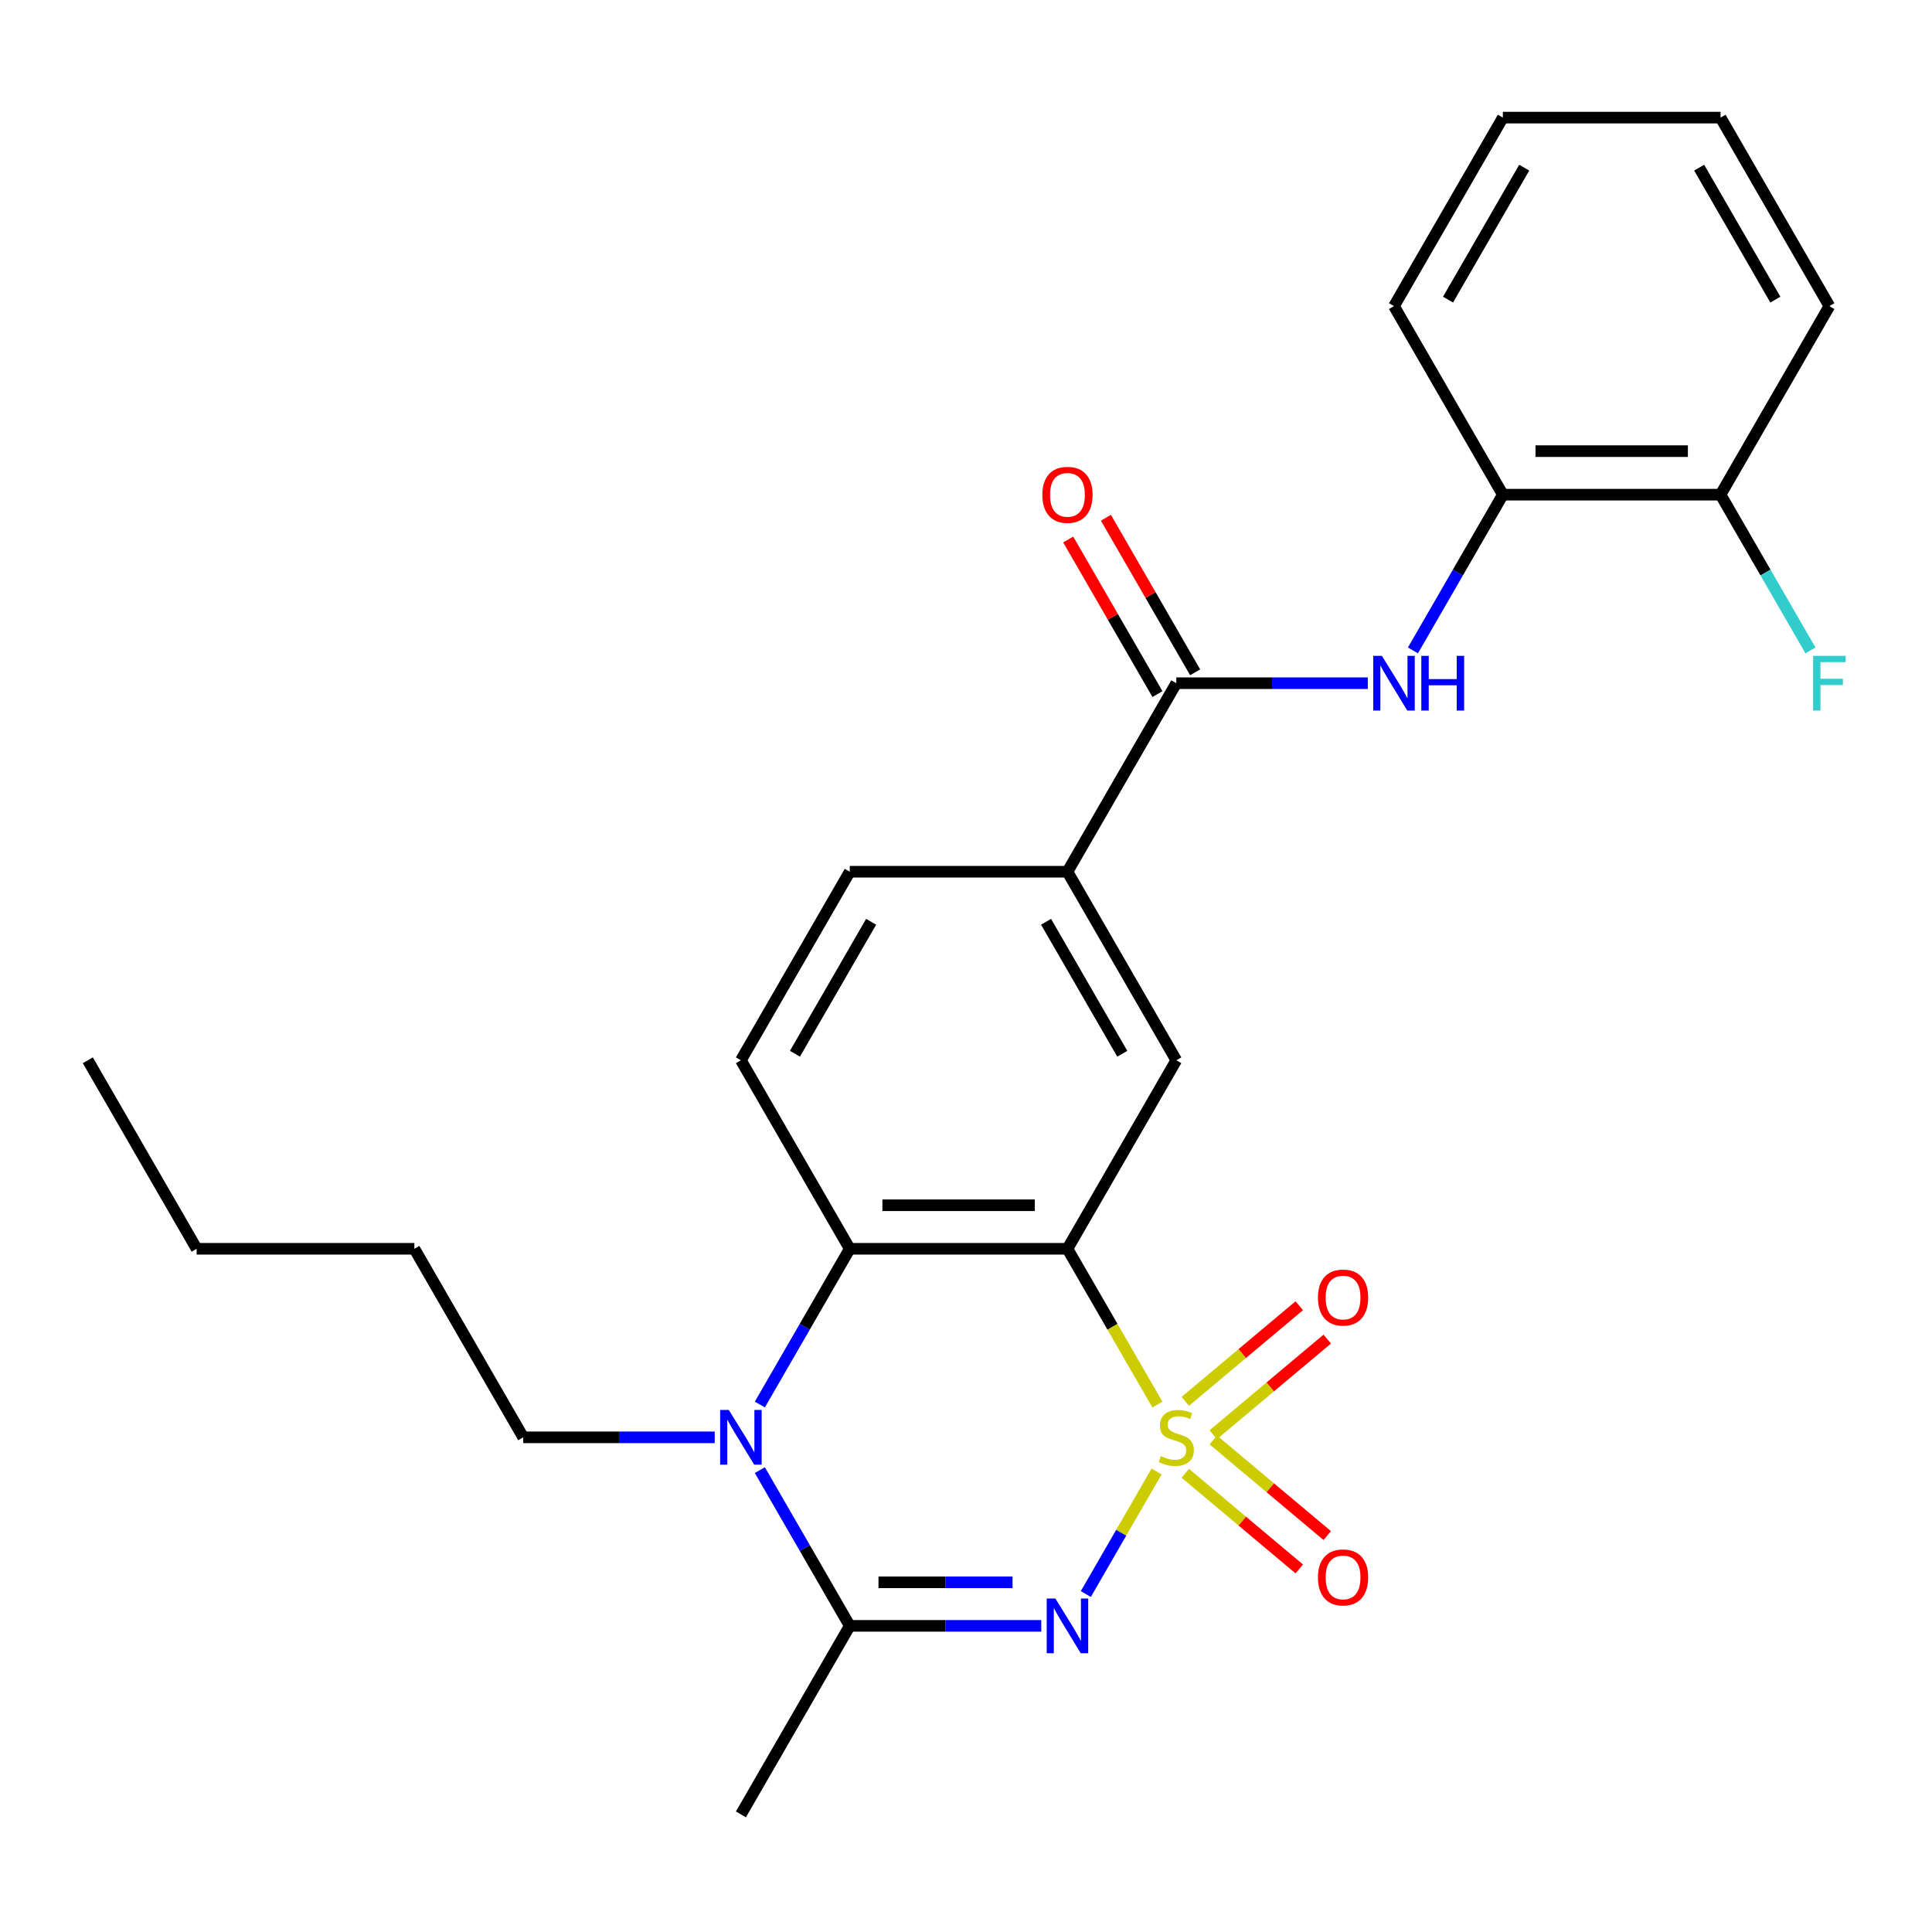 <?xml version='1.0' encoding='iso-8859-1'?>
<svg version='1.1' baseProfile='full'
              xmlns='http://www.w3.org/2000/svg'
                      xmlns:rdkit='http://www.rdkit.org/xml'
                      xmlns:xlink='http://www.w3.org/1999/xlink'
                  xml:space='preserve'
width='1000px' height='1000px' viewBox='0 0 1000 1000'>
<!-- END OF HEADER -->
<rect style='opacity:1.0;fill:#FFFFFF;stroke:none' width='1000' height='1000' x='0' y='0'> </rect>
<path class='bond-0' d='M 598.635,761.656 L 580.327,793.366' style='fill:none;fill-rule:evenodd;stroke:#CCCC00;stroke-width:6px;stroke-linecap:butt;stroke-linejoin:miter;stroke-opacity:1' />
<path class='bond-0' d='M 580.327,793.366 L 562.02,825.076' style='fill:none;fill-rule:evenodd;stroke:#0000FF;stroke-width:6px;stroke-linecap:butt;stroke-linejoin:miter;stroke-opacity:1' />
<path class='bond-1' d='M 599.074,727.022 L 575.793,686.698' style='fill:none;fill-rule:evenodd;stroke:#CCCC00;stroke-width:6px;stroke-linecap:butt;stroke-linejoin:miter;stroke-opacity:1' />
<path class='bond-1' d='M 575.793,686.698 L 552.513,646.375' style='fill:none;fill-rule:evenodd;stroke:#000000;stroke-width:6px;stroke-linecap:butt;stroke-linejoin:miter;stroke-opacity:1' />
<path class='bond-9' d='M 627.993,742.608 L 657.488,717.857' style='fill:none;fill-rule:evenodd;stroke:#CCCC00;stroke-width:6px;stroke-linecap:butt;stroke-linejoin:miter;stroke-opacity:1' />
<path class='bond-9' d='M 657.488,717.857 L 686.984,693.107' style='fill:none;fill-rule:evenodd;stroke:#FF0000;stroke-width:6px;stroke-linecap:butt;stroke-linejoin:miter;stroke-opacity:1' />
<path class='bond-9' d='M 613.507,725.344 L 643.003,700.594' style='fill:none;fill-rule:evenodd;stroke:#CCCC00;stroke-width:6px;stroke-linecap:butt;stroke-linejoin:miter;stroke-opacity:1' />
<path class='bond-9' d='M 643.003,700.594 L 672.499,675.844' style='fill:none;fill-rule:evenodd;stroke:#FF0000;stroke-width:6px;stroke-linecap:butt;stroke-linejoin:miter;stroke-opacity:1' />
<path class='bond-10' d='M 613.507,762.573 L 643.003,787.323' style='fill:none;fill-rule:evenodd;stroke:#CCCC00;stroke-width:6px;stroke-linecap:butt;stroke-linejoin:miter;stroke-opacity:1' />
<path class='bond-10' d='M 643.003,787.323 L 672.499,812.073' style='fill:none;fill-rule:evenodd;stroke:#FF0000;stroke-width:6px;stroke-linecap:butt;stroke-linejoin:miter;stroke-opacity:1' />
<path class='bond-10' d='M 627.993,745.31 L 657.488,770.06' style='fill:none;fill-rule:evenodd;stroke:#CCCC00;stroke-width:6px;stroke-linecap:butt;stroke-linejoin:miter;stroke-opacity:1' />
<path class='bond-10' d='M 657.488,770.06 L 686.984,794.81' style='fill:none;fill-rule:evenodd;stroke:#FF0000;stroke-width:6px;stroke-linecap:butt;stroke-linejoin:miter;stroke-opacity:1' />
<path class='bond-2' d='M 538.956,841.542 L 489.395,841.542' style='fill:none;fill-rule:evenodd;stroke:#0000FF;stroke-width:6px;stroke-linecap:butt;stroke-linejoin:miter;stroke-opacity:1' />
<path class='bond-2' d='M 489.395,841.542 L 439.833,841.542' style='fill:none;fill-rule:evenodd;stroke:#000000;stroke-width:6px;stroke-linecap:butt;stroke-linejoin:miter;stroke-opacity:1' />
<path class='bond-2' d='M 524.087,819.006 L 489.395,819.006' style='fill:none;fill-rule:evenodd;stroke:#0000FF;stroke-width:6px;stroke-linecap:butt;stroke-linejoin:miter;stroke-opacity:1' />
<path class='bond-2' d='M 489.395,819.006 L 454.702,819.006' style='fill:none;fill-rule:evenodd;stroke:#000000;stroke-width:6px;stroke-linecap:butt;stroke-linejoin:miter;stroke-opacity:1' />
<path class='bond-4' d='M 552.513,646.375 L 439.833,646.375' style='fill:none;fill-rule:evenodd;stroke:#000000;stroke-width:6px;stroke-linecap:butt;stroke-linejoin:miter;stroke-opacity:1' />
<path class='bond-4' d='M 535.611,623.839 L 456.735,623.839' style='fill:none;fill-rule:evenodd;stroke:#000000;stroke-width:6px;stroke-linecap:butt;stroke-linejoin:miter;stroke-opacity:1' />
<path class='bond-6' d='M 552.513,646.375 L 608.853,548.792' style='fill:none;fill-rule:evenodd;stroke:#000000;stroke-width:6px;stroke-linecap:butt;stroke-linejoin:miter;stroke-opacity:1' />
<path class='bond-18' d='M 439.833,841.542 L 383.493,939.125' style='fill:none;fill-rule:evenodd;stroke:#000000;stroke-width:6px;stroke-linecap:butt;stroke-linejoin:miter;stroke-opacity:1' />
<path class='bond-26' d='M 439.833,841.542 L 416.564,801.239' style='fill:none;fill-rule:evenodd;stroke:#000000;stroke-width:6px;stroke-linecap:butt;stroke-linejoin:miter;stroke-opacity:1' />
<path class='bond-26' d='M 416.564,801.239 L 393.295,760.936' style='fill:none;fill-rule:evenodd;stroke:#0000FF;stroke-width:6px;stroke-linecap:butt;stroke-linejoin:miter;stroke-opacity:1' />
<path class='bond-3' d='M 393.295,726.982 L 416.564,686.678' style='fill:none;fill-rule:evenodd;stroke:#0000FF;stroke-width:6px;stroke-linecap:butt;stroke-linejoin:miter;stroke-opacity:1' />
<path class='bond-3' d='M 416.564,686.678 L 439.833,646.375' style='fill:none;fill-rule:evenodd;stroke:#000000;stroke-width:6px;stroke-linecap:butt;stroke-linejoin:miter;stroke-opacity:1' />
<path class='bond-16' d='M 369.936,743.959 L 320.375,743.959' style='fill:none;fill-rule:evenodd;stroke:#0000FF;stroke-width:6px;stroke-linecap:butt;stroke-linejoin:miter;stroke-opacity:1' />
<path class='bond-16' d='M 320.375,743.959 L 270.814,743.959' style='fill:none;fill-rule:evenodd;stroke:#000000;stroke-width:6px;stroke-linecap:butt;stroke-linejoin:miter;stroke-opacity:1' />
<path class='bond-11' d='M 439.833,646.375 L 383.493,548.792' style='fill:none;fill-rule:evenodd;stroke:#000000;stroke-width:6px;stroke-linecap:butt;stroke-linejoin:miter;stroke-opacity:1' />
<path class='bond-5' d='M 608.853,353.625 L 552.513,451.208' style='fill:none;fill-rule:evenodd;stroke:#000000;stroke-width:6px;stroke-linecap:butt;stroke-linejoin:miter;stroke-opacity:1' />
<path class='bond-7' d='M 608.853,353.625 L 658.414,353.625' style='fill:none;fill-rule:evenodd;stroke:#000000;stroke-width:6px;stroke-linecap:butt;stroke-linejoin:miter;stroke-opacity:1' />
<path class='bond-7' d='M 658.414,353.625 L 707.975,353.625' style='fill:none;fill-rule:evenodd;stroke:#0000FF;stroke-width:6px;stroke-linecap:butt;stroke-linejoin:miter;stroke-opacity:1' />
<path class='bond-13' d='M 618.611,347.991 L 595.515,307.988' style='fill:none;fill-rule:evenodd;stroke:#000000;stroke-width:6px;stroke-linecap:butt;stroke-linejoin:miter;stroke-opacity:1' />
<path class='bond-13' d='M 595.515,307.988 L 572.419,267.984' style='fill:none;fill-rule:evenodd;stroke:#FF0000;stroke-width:6px;stroke-linecap:butt;stroke-linejoin:miter;stroke-opacity:1' />
<path class='bond-13' d='M 599.094,359.259 L 575.998,319.256' style='fill:none;fill-rule:evenodd;stroke:#000000;stroke-width:6px;stroke-linecap:butt;stroke-linejoin:miter;stroke-opacity:1' />
<path class='bond-13' d='M 575.998,319.256 L 552.903,279.252' style='fill:none;fill-rule:evenodd;stroke:#FF0000;stroke-width:6px;stroke-linecap:butt;stroke-linejoin:miter;stroke-opacity:1' />
<path class='bond-8' d='M 608.853,548.792 L 552.513,451.208' style='fill:none;fill-rule:evenodd;stroke:#000000;stroke-width:6px;stroke-linecap:butt;stroke-linejoin:miter;stroke-opacity:1' />
<path class='bond-8' d='M 580.885,545.422 L 541.447,477.114' style='fill:none;fill-rule:evenodd;stroke:#000000;stroke-width:6px;stroke-linecap:butt;stroke-linejoin:miter;stroke-opacity:1' />
<path class='bond-12' d='M 731.334,336.648 L 754.603,296.345' style='fill:none;fill-rule:evenodd;stroke:#0000FF;stroke-width:6px;stroke-linecap:butt;stroke-linejoin:miter;stroke-opacity:1' />
<path class='bond-12' d='M 754.603,296.345 L 777.872,256.041' style='fill:none;fill-rule:evenodd;stroke:#000000;stroke-width:6px;stroke-linecap:butt;stroke-linejoin:miter;stroke-opacity:1' />
<path class='bond-14' d='M 552.513,451.208 L 439.833,451.208' style='fill:none;fill-rule:evenodd;stroke:#000000;stroke-width:6px;stroke-linecap:butt;stroke-linejoin:miter;stroke-opacity:1' />
<path class='bond-27' d='M 383.493,548.792 L 439.833,451.208' style='fill:none;fill-rule:evenodd;stroke:#000000;stroke-width:6px;stroke-linecap:butt;stroke-linejoin:miter;stroke-opacity:1' />
<path class='bond-27' d='M 411.461,545.422 L 450.899,477.114' style='fill:none;fill-rule:evenodd;stroke:#000000;stroke-width:6px;stroke-linecap:butt;stroke-linejoin:miter;stroke-opacity:1' />
<path class='bond-15' d='M 777.872,256.041 L 890.552,256.041' style='fill:none;fill-rule:evenodd;stroke:#000000;stroke-width:6px;stroke-linecap:butt;stroke-linejoin:miter;stroke-opacity:1' />
<path class='bond-15' d='M 794.774,233.506 L 873.65,233.506' style='fill:none;fill-rule:evenodd;stroke:#000000;stroke-width:6px;stroke-linecap:butt;stroke-linejoin:miter;stroke-opacity:1' />
<path class='bond-19' d='M 777.872,256.041 L 721.532,158.458' style='fill:none;fill-rule:evenodd;stroke:#000000;stroke-width:6px;stroke-linecap:butt;stroke-linejoin:miter;stroke-opacity:1' />
<path class='bond-17' d='M 890.552,256.041 L 913.821,296.345' style='fill:none;fill-rule:evenodd;stroke:#000000;stroke-width:6px;stroke-linecap:butt;stroke-linejoin:miter;stroke-opacity:1' />
<path class='bond-17' d='M 913.821,296.345 L 937.09,336.648' style='fill:none;fill-rule:evenodd;stroke:#33CCCC;stroke-width:6px;stroke-linecap:butt;stroke-linejoin:miter;stroke-opacity:1' />
<path class='bond-20' d='M 890.552,256.041 L 946.891,158.458' style='fill:none;fill-rule:evenodd;stroke:#000000;stroke-width:6px;stroke-linecap:butt;stroke-linejoin:miter;stroke-opacity:1' />
<path class='bond-21' d='M 270.814,743.959 L 214.474,646.375' style='fill:none;fill-rule:evenodd;stroke:#000000;stroke-width:6px;stroke-linecap:butt;stroke-linejoin:miter;stroke-opacity:1' />
<path class='bond-23' d='M 721.532,158.458 L 777.872,60.875' style='fill:none;fill-rule:evenodd;stroke:#000000;stroke-width:6px;stroke-linecap:butt;stroke-linejoin:miter;stroke-opacity:1' />
<path class='bond-23' d='M 749.5,155.089 L 788.938,86.78' style='fill:none;fill-rule:evenodd;stroke:#000000;stroke-width:6px;stroke-linecap:butt;stroke-linejoin:miter;stroke-opacity:1' />
<path class='bond-28' d='M 946.891,158.458 L 890.552,60.875' style='fill:none;fill-rule:evenodd;stroke:#000000;stroke-width:6px;stroke-linecap:butt;stroke-linejoin:miter;stroke-opacity:1' />
<path class='bond-28' d='M 918.924,155.089 L 879.486,86.78' style='fill:none;fill-rule:evenodd;stroke:#000000;stroke-width:6px;stroke-linecap:butt;stroke-linejoin:miter;stroke-opacity:1' />
<path class='bond-22' d='M 214.474,646.375 L 101.794,646.375' style='fill:none;fill-rule:evenodd;stroke:#000000;stroke-width:6px;stroke-linecap:butt;stroke-linejoin:miter;stroke-opacity:1' />
<path class='bond-24' d='M 101.794,646.375 L 45.455,548.792' style='fill:none;fill-rule:evenodd;stroke:#000000;stroke-width:6px;stroke-linecap:butt;stroke-linejoin:miter;stroke-opacity:1' />
<path class='bond-25' d='M 777.872,60.875 L 890.552,60.875' style='fill:none;fill-rule:evenodd;stroke:#000000;stroke-width:6px;stroke-linecap:butt;stroke-linejoin:miter;stroke-opacity:1' />
<path  class='atom-0' d='M 600.853 753.679
Q 601.173 753.799, 602.493 754.359
Q 603.813 754.919, 605.253 755.279
Q 606.733 755.599, 608.173 755.599
Q 610.853 755.599, 612.413 754.319
Q 613.973 752.999, 613.973 750.719
Q 613.973 749.159, 613.173 748.199
Q 612.413 747.239, 611.213 746.719
Q 610.013 746.199, 608.013 745.599
Q 605.493 744.839, 603.973 744.119
Q 602.493 743.399, 601.413 741.879
Q 600.373 740.359, 600.373 737.799
Q 600.373 734.239, 602.773 732.039
Q 605.213 729.839, 610.013 729.839
Q 613.293 729.839, 617.013 731.399
L 616.093 734.479
Q 612.693 733.079, 610.133 733.079
Q 607.373 733.079, 605.853 734.239
Q 604.333 735.359, 604.373 737.319
Q 604.373 738.839, 605.133 739.759
Q 605.933 740.679, 607.053 741.199
Q 608.213 741.719, 610.133 742.319
Q 612.693 743.119, 614.213 743.919
Q 615.733 744.719, 616.813 746.359
Q 617.933 747.959, 617.933 750.719
Q 617.933 754.639, 615.293 756.759
Q 612.693 758.839, 608.333 758.839
Q 605.813 758.839, 603.893 758.279
Q 602.013 757.759, 599.773 756.839
L 600.853 753.679
' fill='#CCCC00'/>
<path  class='atom-1' d='M 546.253 827.382
L 555.533 842.382
Q 556.453 843.862, 557.933 846.542
Q 559.413 849.222, 559.493 849.382
L 559.493 827.382
L 563.253 827.382
L 563.253 855.702
L 559.373 855.702
L 549.413 839.302
Q 548.253 837.382, 547.013 835.182
Q 545.813 832.982, 545.453 832.302
L 545.453 855.702
L 541.773 855.702
L 541.773 827.382
L 546.253 827.382
' fill='#0000FF'/>
<path  class='atom-4' d='M 377.233 729.799
L 386.513 744.799
Q 387.433 746.279, 388.913 748.959
Q 390.393 751.639, 390.473 751.799
L 390.473 729.799
L 394.233 729.799
L 394.233 758.119
L 390.353 758.119
L 380.393 741.719
Q 379.233 739.799, 377.993 737.599
Q 376.793 735.399, 376.433 734.719
L 376.433 758.119
L 372.753 758.119
L 372.753 729.799
L 377.233 729.799
' fill='#0000FF'/>
<path  class='atom-8' d='M 715.272 339.465
L 724.552 354.465
Q 725.472 355.945, 726.952 358.625
Q 728.432 361.305, 728.512 361.465
L 728.512 339.465
L 732.272 339.465
L 732.272 367.785
L 728.392 367.785
L 718.432 351.385
Q 717.272 349.465, 716.032 347.265
Q 714.832 345.065, 714.472 344.385
L 714.472 367.785
L 710.792 367.785
L 710.792 339.465
L 715.272 339.465
' fill='#0000FF'/>
<path  class='atom-8' d='M 735.672 339.465
L 739.512 339.465
L 739.512 351.505
L 753.992 351.505
L 753.992 339.465
L 757.832 339.465
L 757.832 367.785
L 753.992 367.785
L 753.992 354.705
L 739.512 354.705
L 739.512 367.785
L 735.672 367.785
L 735.672 339.465
' fill='#0000FF'/>
<path  class='atom-10' d='M 682.17 671.609
Q 682.17 664.809, 685.53 661.009
Q 688.89 657.209, 695.17 657.209
Q 701.45 657.209, 704.81 661.009
Q 708.17 664.809, 708.17 671.609
Q 708.17 678.489, 704.77 682.409
Q 701.37 686.289, 695.17 686.289
Q 688.93 686.289, 685.53 682.409
Q 682.17 678.529, 682.17 671.609
M 695.17 683.089
Q 699.49 683.089, 701.81 680.209
Q 704.17 677.289, 704.17 671.609
Q 704.17 666.049, 701.81 663.249
Q 699.49 660.409, 695.17 660.409
Q 690.85 660.409, 688.49 663.209
Q 686.17 666.009, 686.17 671.609
Q 686.17 677.329, 688.49 680.209
Q 690.85 683.089, 695.17 683.089
' fill='#FF0000'/>
<path  class='atom-11' d='M 682.17 816.468
Q 682.17 809.668, 685.53 805.868
Q 688.89 802.068, 695.17 802.068
Q 701.45 802.068, 704.81 805.868
Q 708.17 809.668, 708.17 816.468
Q 708.17 823.348, 704.77 827.268
Q 701.37 831.148, 695.17 831.148
Q 688.93 831.148, 685.53 827.268
Q 682.17 823.388, 682.17 816.468
M 695.17 827.948
Q 699.49 827.948, 701.81 825.068
Q 704.17 822.148, 704.17 816.468
Q 704.17 810.908, 701.81 808.108
Q 699.49 805.268, 695.17 805.268
Q 690.85 805.268, 688.49 808.068
Q 686.17 810.868, 686.17 816.468
Q 686.17 822.188, 688.49 825.068
Q 690.85 827.948, 695.17 827.948
' fill='#FF0000'/>
<path  class='atom-14' d='M 539.513 256.121
Q 539.513 249.321, 542.873 245.521
Q 546.233 241.721, 552.513 241.721
Q 558.793 241.721, 562.153 245.521
Q 565.513 249.321, 565.513 256.121
Q 565.513 263.001, 562.113 266.921
Q 558.713 270.801, 552.513 270.801
Q 546.273 270.801, 542.873 266.921
Q 539.513 263.041, 539.513 256.121
M 552.513 267.601
Q 556.833 267.601, 559.153 264.721
Q 561.513 261.801, 561.513 256.121
Q 561.513 250.561, 559.153 247.761
Q 556.833 244.921, 552.513 244.921
Q 548.193 244.921, 545.833 247.721
Q 543.513 250.521, 543.513 256.121
Q 543.513 261.841, 545.833 264.721
Q 548.193 267.601, 552.513 267.601
' fill='#FF0000'/>
<path  class='atom-18' d='M 938.471 339.465
L 955.311 339.465
L 955.311 342.705
L 942.271 342.705
L 942.271 351.305
L 953.871 351.305
L 953.871 354.585
L 942.271 354.585
L 942.271 367.785
L 938.471 367.785
L 938.471 339.465
' fill='#33CCCC'/>
</svg>
